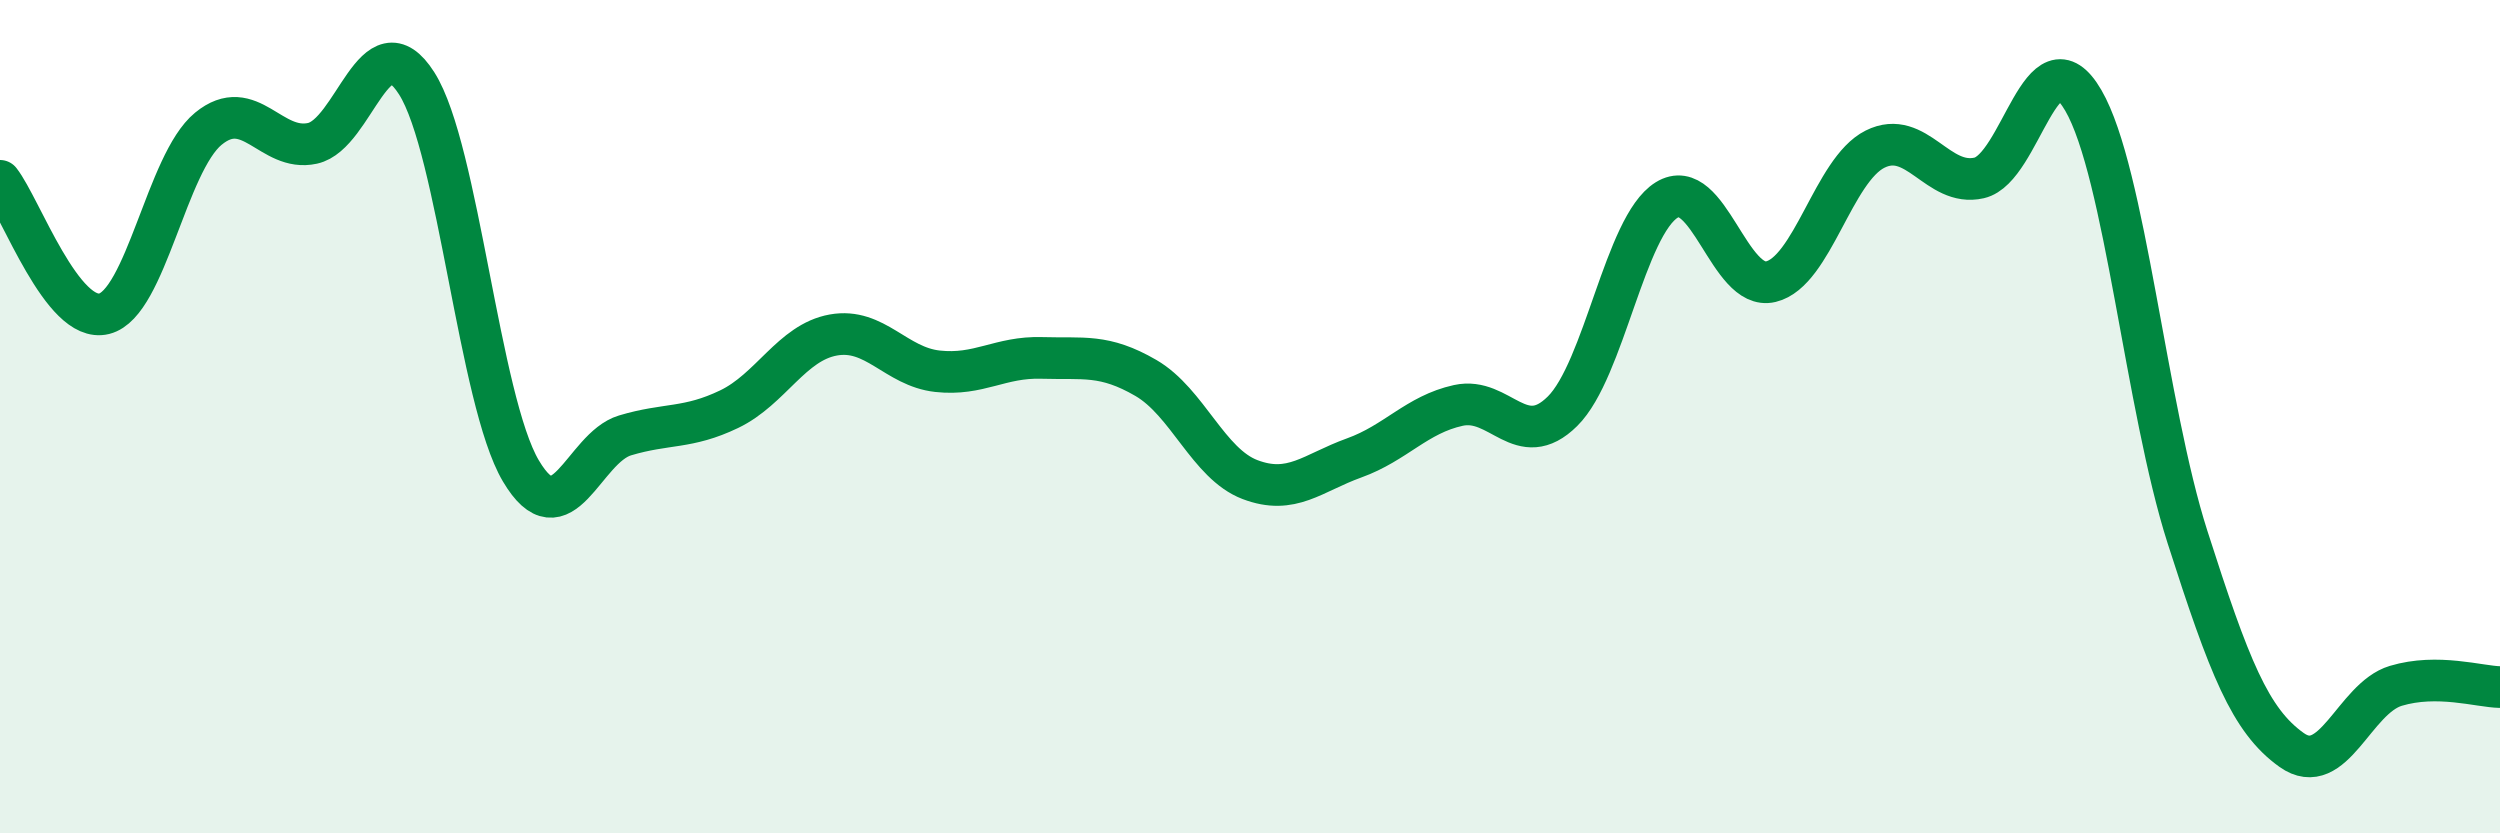 
    <svg width="60" height="20" viewBox="0 0 60 20" xmlns="http://www.w3.org/2000/svg">
      <path
        d="M 0,4.34 C 0.5,4.98 1.5,7.78 2.5,7.53 C 3.5,7.28 4,3.91 5,3.09 C 6,2.27 6.5,3.66 7.5,3.44 C 8.5,3.22 9,0.43 10,2 C 11,3.57 11.5,9.61 12.5,11.3 C 13.5,12.99 14,10.75 15,10.45 C 16,10.15 16.5,10.3 17.5,9.82 C 18.5,9.34 19,8.22 20,8.04 C 21,7.86 21.5,8.8 22.5,8.91 C 23.5,9.02 24,8.56 25,8.59 C 26,8.62 26.5,8.49 27.5,9.07 C 28.5,9.65 29,11.13 30,11.51 C 31,11.89 31.5,11.35 32.5,10.99 C 33.5,10.63 34,9.95 35,9.73 C 36,9.51 36.5,10.86 37.5,9.87 C 38.5,8.88 39,5.42 40,4.8 C 41,4.18 41.5,7 42.5,6.76 C 43.5,6.52 44,4.08 45,3.58 C 46,3.08 46.5,4.5 47.5,4.27 C 48.5,4.04 49,0.69 50,2.41 C 51,4.13 51.5,9.77 52.5,12.89 C 53.5,16.01 54,17.29 55,18 C 56,18.71 56.5,16.76 57.5,16.46 C 58.5,16.16 59.5,16.48 60,16.49L60 20L0 20Z"
        fill="#008740"
        opacity="0.1"
        stroke-linecap="round"
        stroke-linejoin="round"
      />
      <path
        d="M 0,4.34 C 0.5,4.98 1.5,7.78 2.5,7.53 C 3.5,7.28 4,3.91 5,3.09 C 6,2.27 6.5,3.66 7.5,3.44 C 8.5,3.22 9,0.43 10,2 C 11,3.57 11.5,9.61 12.5,11.3 C 13.5,12.99 14,10.75 15,10.45 C 16,10.15 16.5,10.3 17.5,9.82 C 18.5,9.34 19,8.22 20,8.04 C 21,7.86 21.5,8.8 22.5,8.91 C 23.5,9.02 24,8.56 25,8.59 C 26,8.62 26.5,8.49 27.5,9.07 C 28.5,9.65 29,11.13 30,11.51 C 31,11.89 31.5,11.35 32.5,10.99 C 33.5,10.63 34,9.95 35,9.73 C 36,9.51 36.5,10.86 37.5,9.87 C 38.5,8.88 39,5.42 40,4.8 C 41,4.18 41.5,7 42.5,6.76 C 43.5,6.52 44,4.08 45,3.58 C 46,3.08 46.5,4.5 47.5,4.27 C 48.5,4.04 49,0.69 50,2.41 C 51,4.13 51.5,9.77 52.5,12.89 C 53.5,16.01 54,17.29 55,18 C 56,18.71 56.5,16.76 57.5,16.46 C 58.5,16.16 59.5,16.48 60,16.49"
        stroke="#008740"
        stroke-width="1"
        fill="none"
        stroke-linecap="round"
        stroke-linejoin="round"
      />
    </svg>
  